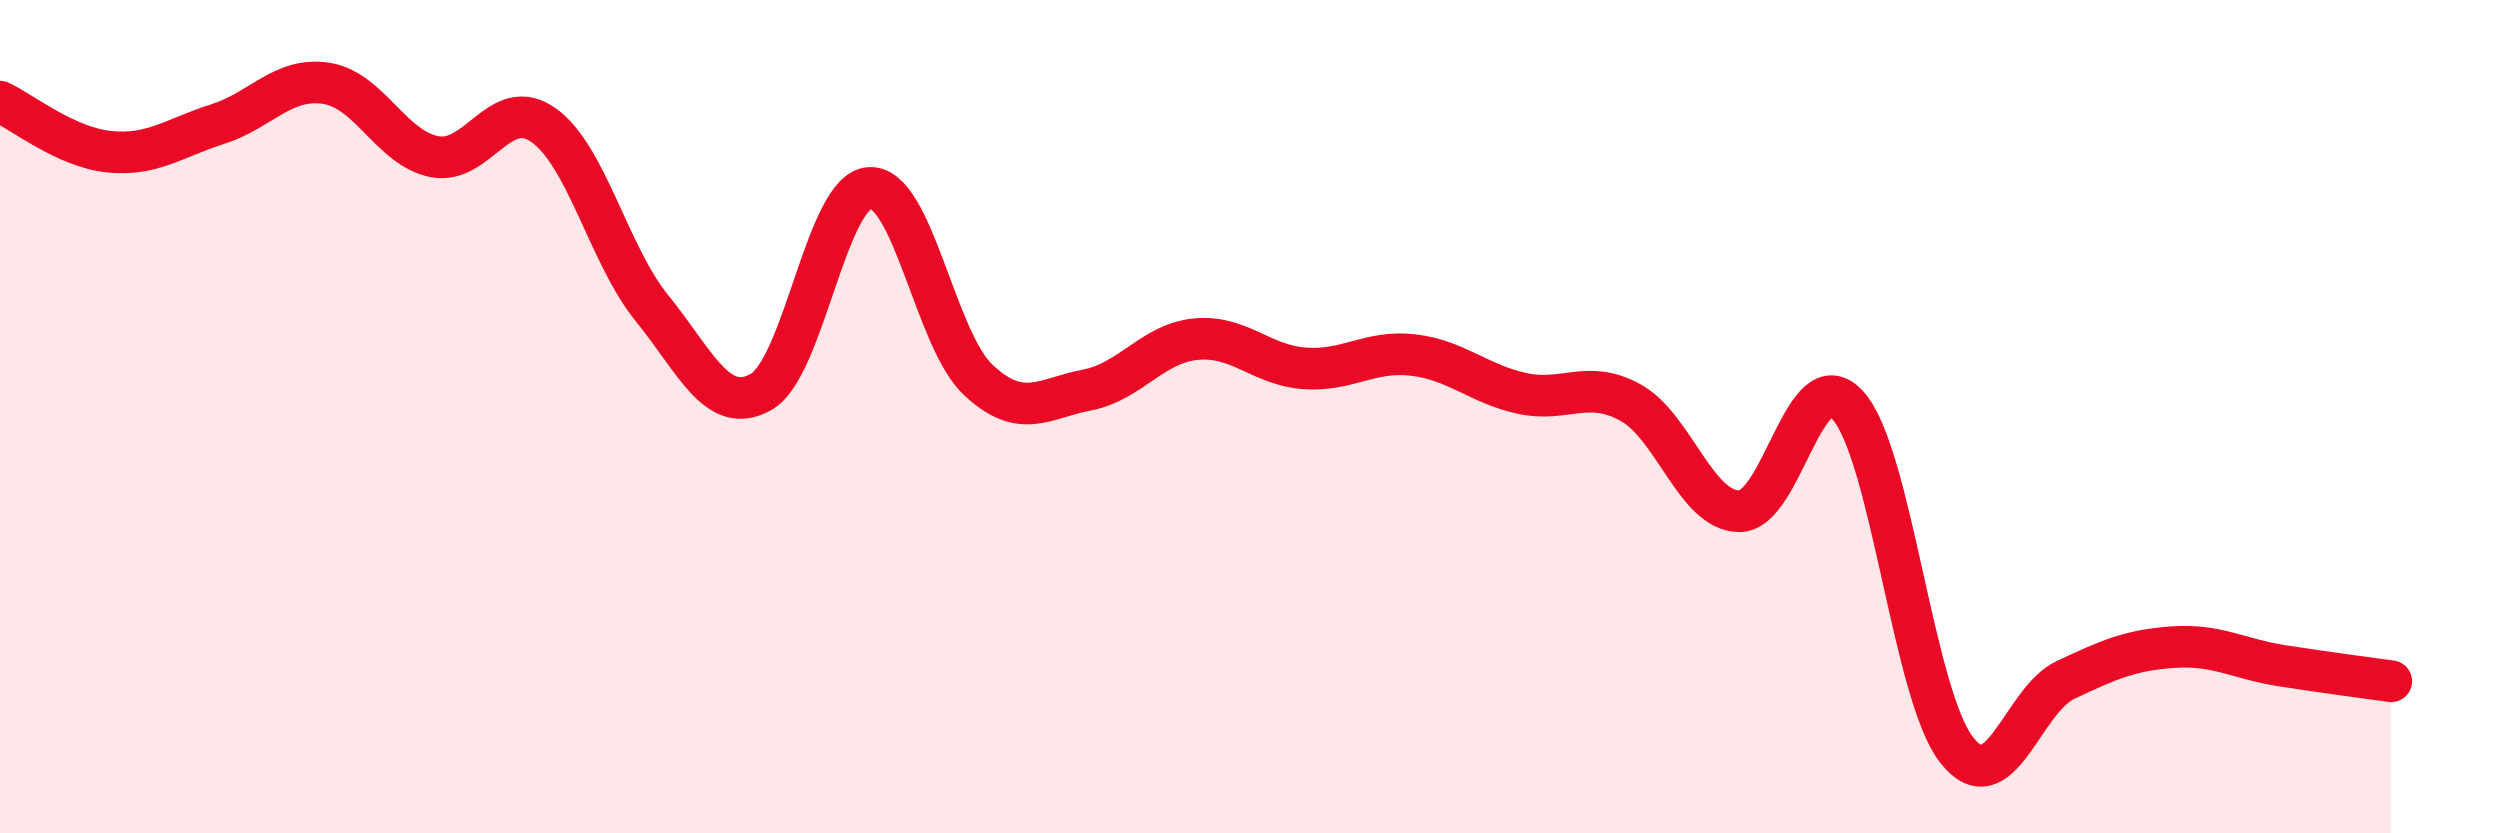 
    <svg width="60" height="20" viewBox="0 0 60 20" xmlns="http://www.w3.org/2000/svg">
      <path
        d="M 0,2.44 C 0.52,2.68 1.57,3.53 2.61,3.64 C 3.65,3.75 4.18,3.31 5.22,2.98 C 6.26,2.65 6.79,1.84 7.83,2 C 8.87,2.16 9.39,3.56 10.43,3.76 C 11.47,3.96 12,2.27 13.04,3 C 14.08,3.73 14.61,6.12 15.65,7.4 C 16.69,8.68 17.22,9.99 18.26,9.41 C 19.3,8.83 19.83,4.57 20.87,4.51 C 21.91,4.45 22.44,8.15 23.48,9.12 C 24.52,10.09 25.05,9.56 26.09,9.36 C 27.13,9.16 27.66,8.24 28.7,8.14 C 29.74,8.04 30.26,8.76 31.3,8.84 C 32.34,8.92 32.87,8.4 33.91,8.52 C 34.95,8.64 35.48,9.21 36.52,9.44 C 37.56,9.67 38.09,9.09 39.13,9.66 C 40.17,10.23 40.7,12.26 41.74,12.27 C 42.78,12.28 43.31,8.58 44.35,9.73 C 45.39,10.88 45.92,16.68 46.96,18 C 48,19.32 48.53,16.81 49.57,16.32 C 50.61,15.83 51.13,15.6 52.17,15.53 C 53.21,15.46 53.74,15.82 54.78,15.98 C 55.82,16.14 56.87,16.28 57.39,16.35L57.39 20L0 20Z"
        fill="#EB0A25"
        opacity="0.1"
        stroke-linecap="round"
        stroke-linejoin="round"
      />
      <path
        d="M 0,2.44 C 0.52,2.68 1.57,3.53 2.61,3.64 C 3.65,3.75 4.18,3.31 5.22,2.98 C 6.26,2.65 6.79,1.84 7.83,2 C 8.87,2.16 9.39,3.56 10.43,3.76 C 11.47,3.96 12,2.27 13.04,3 C 14.08,3.73 14.61,6.12 15.65,7.4 C 16.69,8.68 17.22,9.99 18.26,9.41 C 19.3,8.83 19.83,4.57 20.87,4.51 C 21.91,4.45 22.44,8.15 23.48,9.12 C 24.52,10.09 25.05,9.56 26.09,9.36 C 27.13,9.16 27.66,8.24 28.7,8.14 C 29.74,8.04 30.26,8.76 31.3,8.84 C 32.34,8.92 32.87,8.4 33.91,8.52 C 34.95,8.64 35.48,9.21 36.52,9.44 C 37.56,9.67 38.09,9.09 39.13,9.66 C 40.17,10.23 40.7,12.26 41.74,12.27 C 42.78,12.28 43.31,8.58 44.35,9.73 C 45.39,10.88 45.92,16.68 46.96,18 C 48,19.32 48.53,16.81 49.57,16.32 C 50.61,15.83 51.13,15.6 52.17,15.53 C 53.21,15.46 53.74,15.82 54.78,15.98 C 55.82,16.14 56.87,16.28 57.39,16.35"
        stroke="#EB0A25"
        stroke-width="1"
        fill="none"
        stroke-linecap="round"
        stroke-linejoin="round"
      />
    </svg>
  